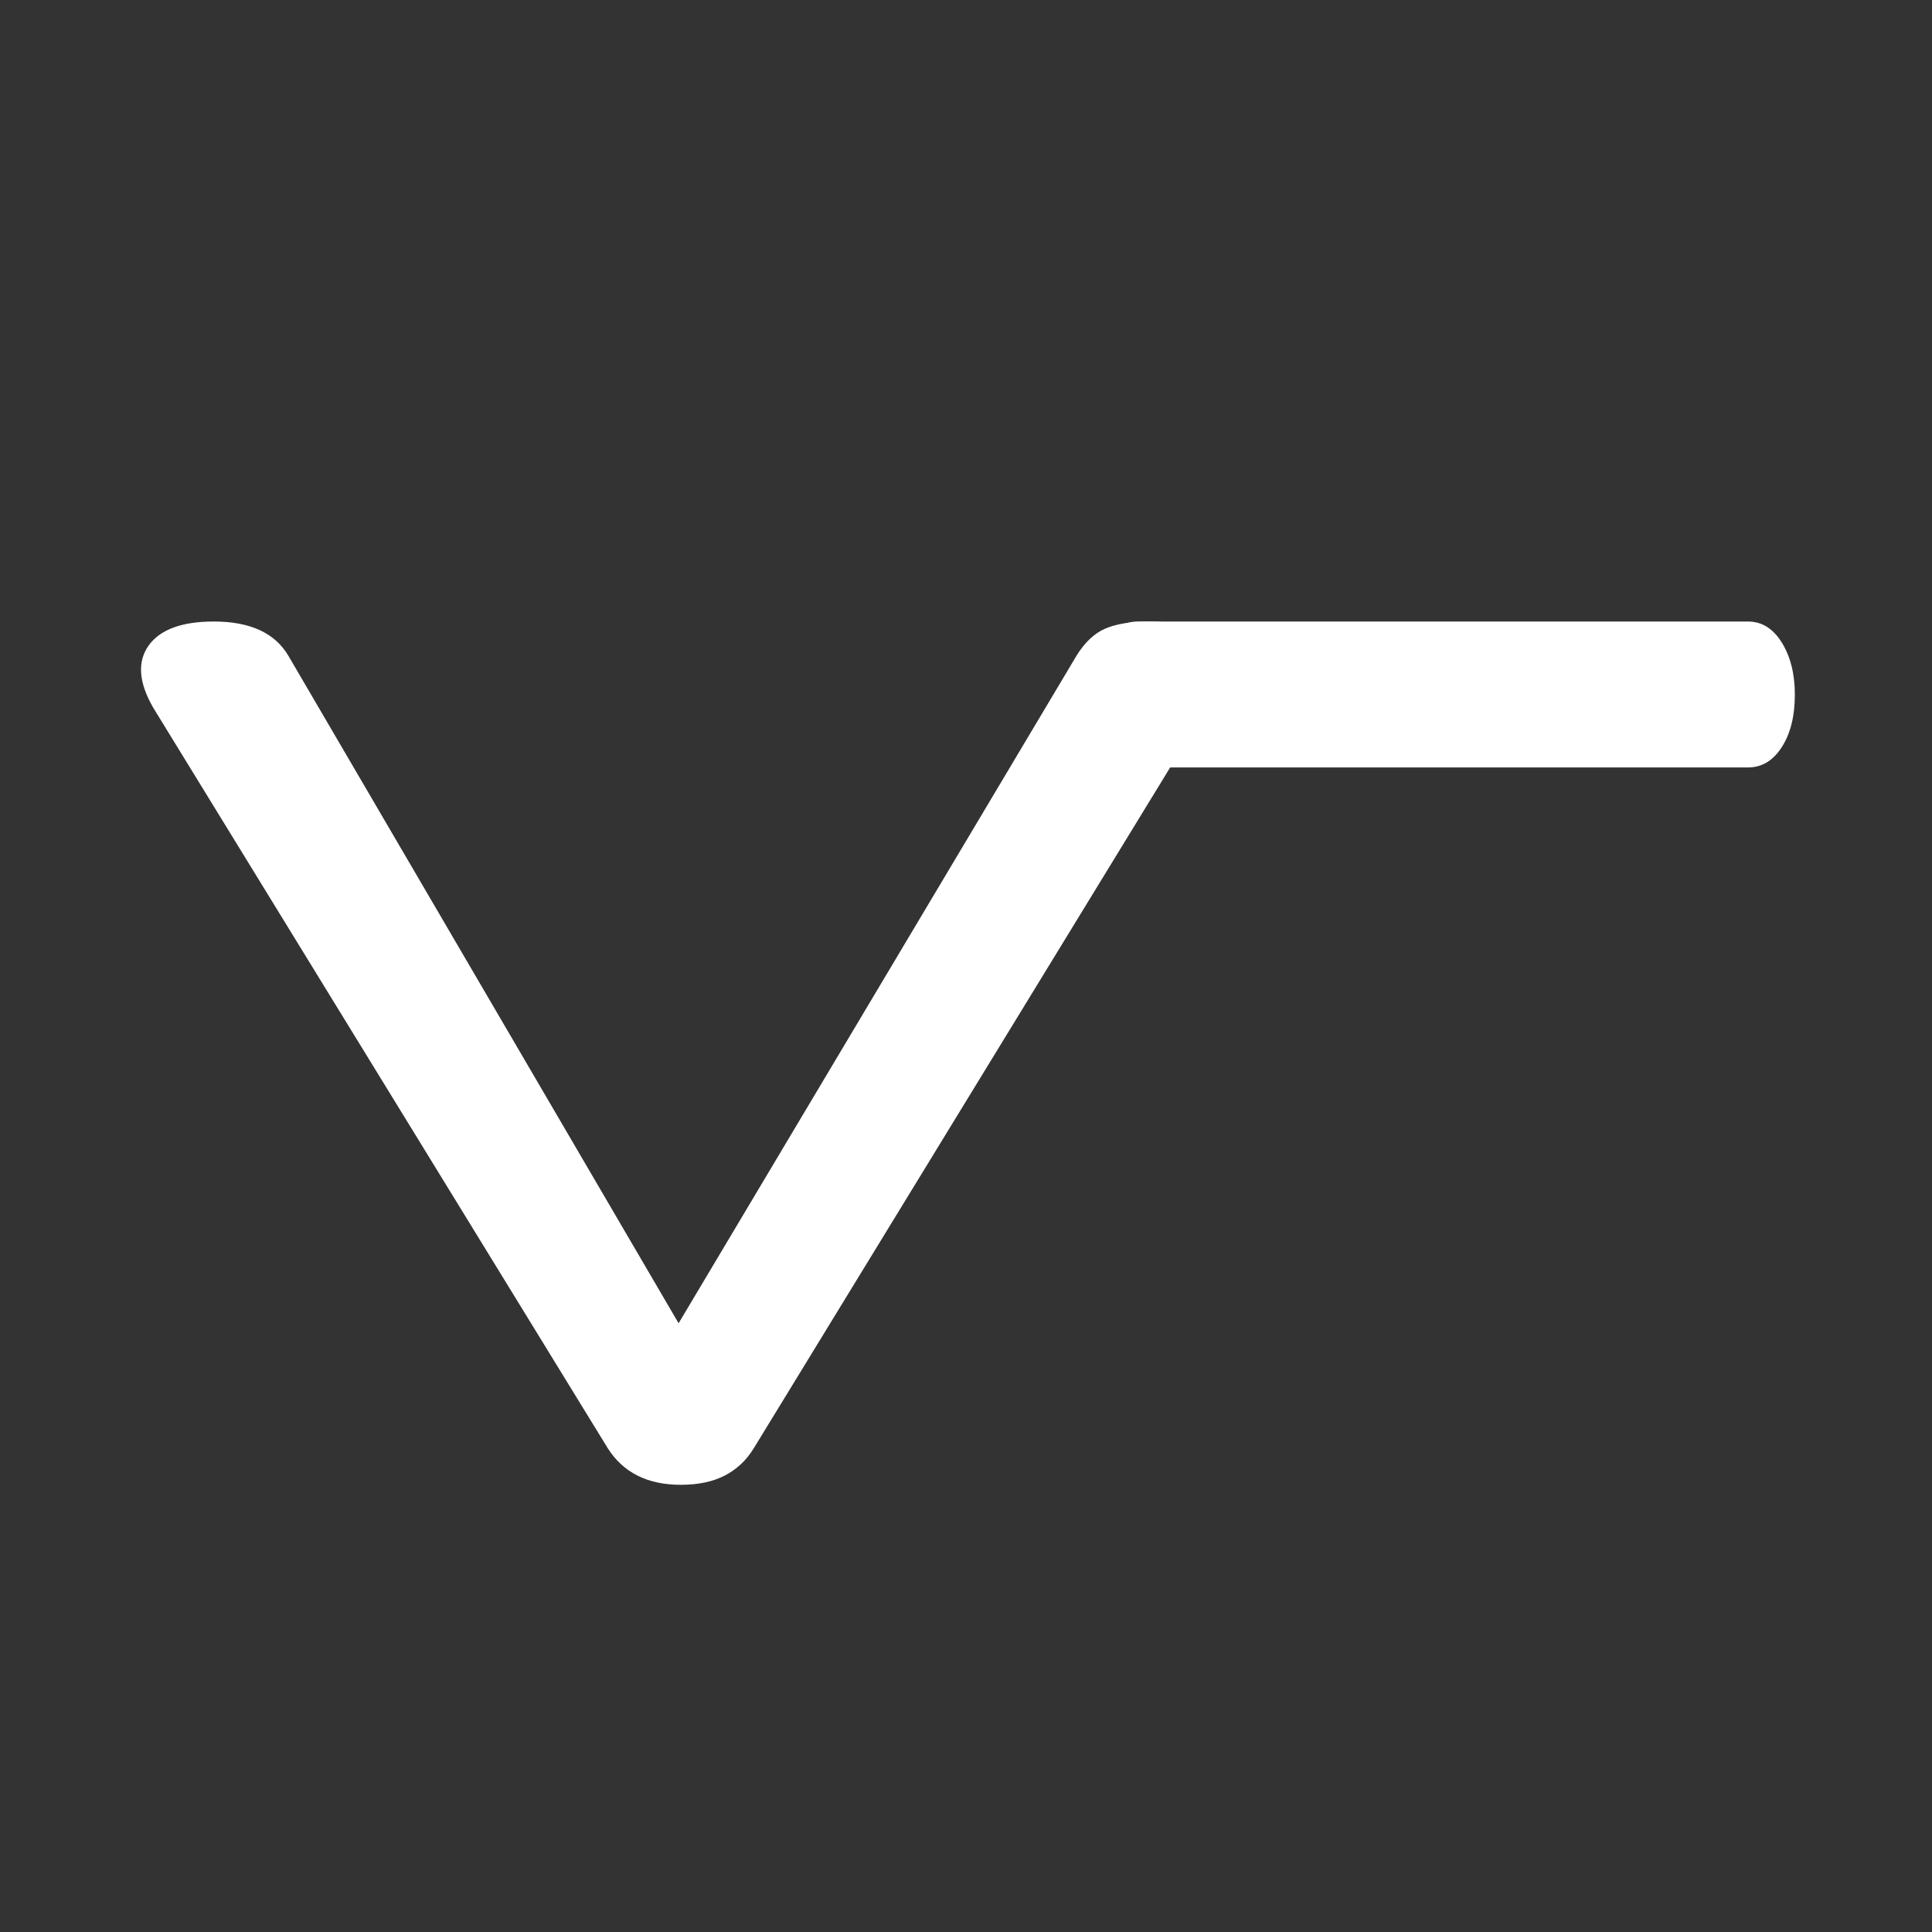 <svg version="1.1" viewBox="0.0 0.0 177.496 177.496" fill="none" stroke="none" stroke-linecap="square" stroke-miterlimit="10" xmlns:xlink="http://www.w3.org/1999/xlink" xmlns="http://www.w3.org/2000/svg"><rect x="0.0" y="0.0" width="177.496" height="177.496" fill="#333333" stroke="none"/><clipPath id="p.0"><path d="m0 0l177.496 0l0 177.496l-177.496 0l0 -177.496z" clip-rule="nonzero"/></clipPath><g clip-path="url(#p.0)"><path fill="#000000" fill-opacity="0.0" d="m0 0l177.496 0l0 177.496l-177.496 0z" fill-rule="evenodd"/><path fill="#ffffff" d="m19.645 57.1c-2.954 3.8146973E-6 -4.957 0.744 -6.009 2.232c-1.036 1.488 -0.889 3.383 0.441 5.686l41.762 68.038c1.423 2.237 3.658 3.356 6.705 3.356c1.609 -1.5258789E-5 2.962 -0.287 4.06 -0.86c1.098 -0.573 1.98 -1.405 2.645 -2.496l42.18 -68.964c1.145 -1.752 1.168 -3.356 0.07 -4.81c-1.083 -1.455 -3.055 -2.182 -5.916 -2.182c-1.701 3.8146973E-6 -3.055 0.22 -4.06 0.661c-0.99 0.43 -1.864 1.256 -2.622 2.48l-36.557 61.33l-35.853 -61.33c-1.237 -2.094 -3.519 -3.141 -6.844 -3.141z" fill-rule="evenodd"/><path fill="#ffffff" d="m164.896 63.814c0 -1.888 -0.4 -3.483 -1.2 -4.783c-0.8 -1.287 -1.834 -1.93 -3.101 -1.93l-56.091 0c-1.214 0 -2.234 0.643 -3.061 1.93c-0.827 1.301 -1.24 2.895 -1.24 4.783c0 1.972 0.413 3.58 1.24 4.825c0.827 1.245 1.847 1.867 3.061 1.867l56.091 0c1.267 0 2.301 -0.622 3.101 -1.867c0.8 -1.245 1.2 -2.853 1.2 -4.825z" fill-rule="evenodd"/></g></svg>